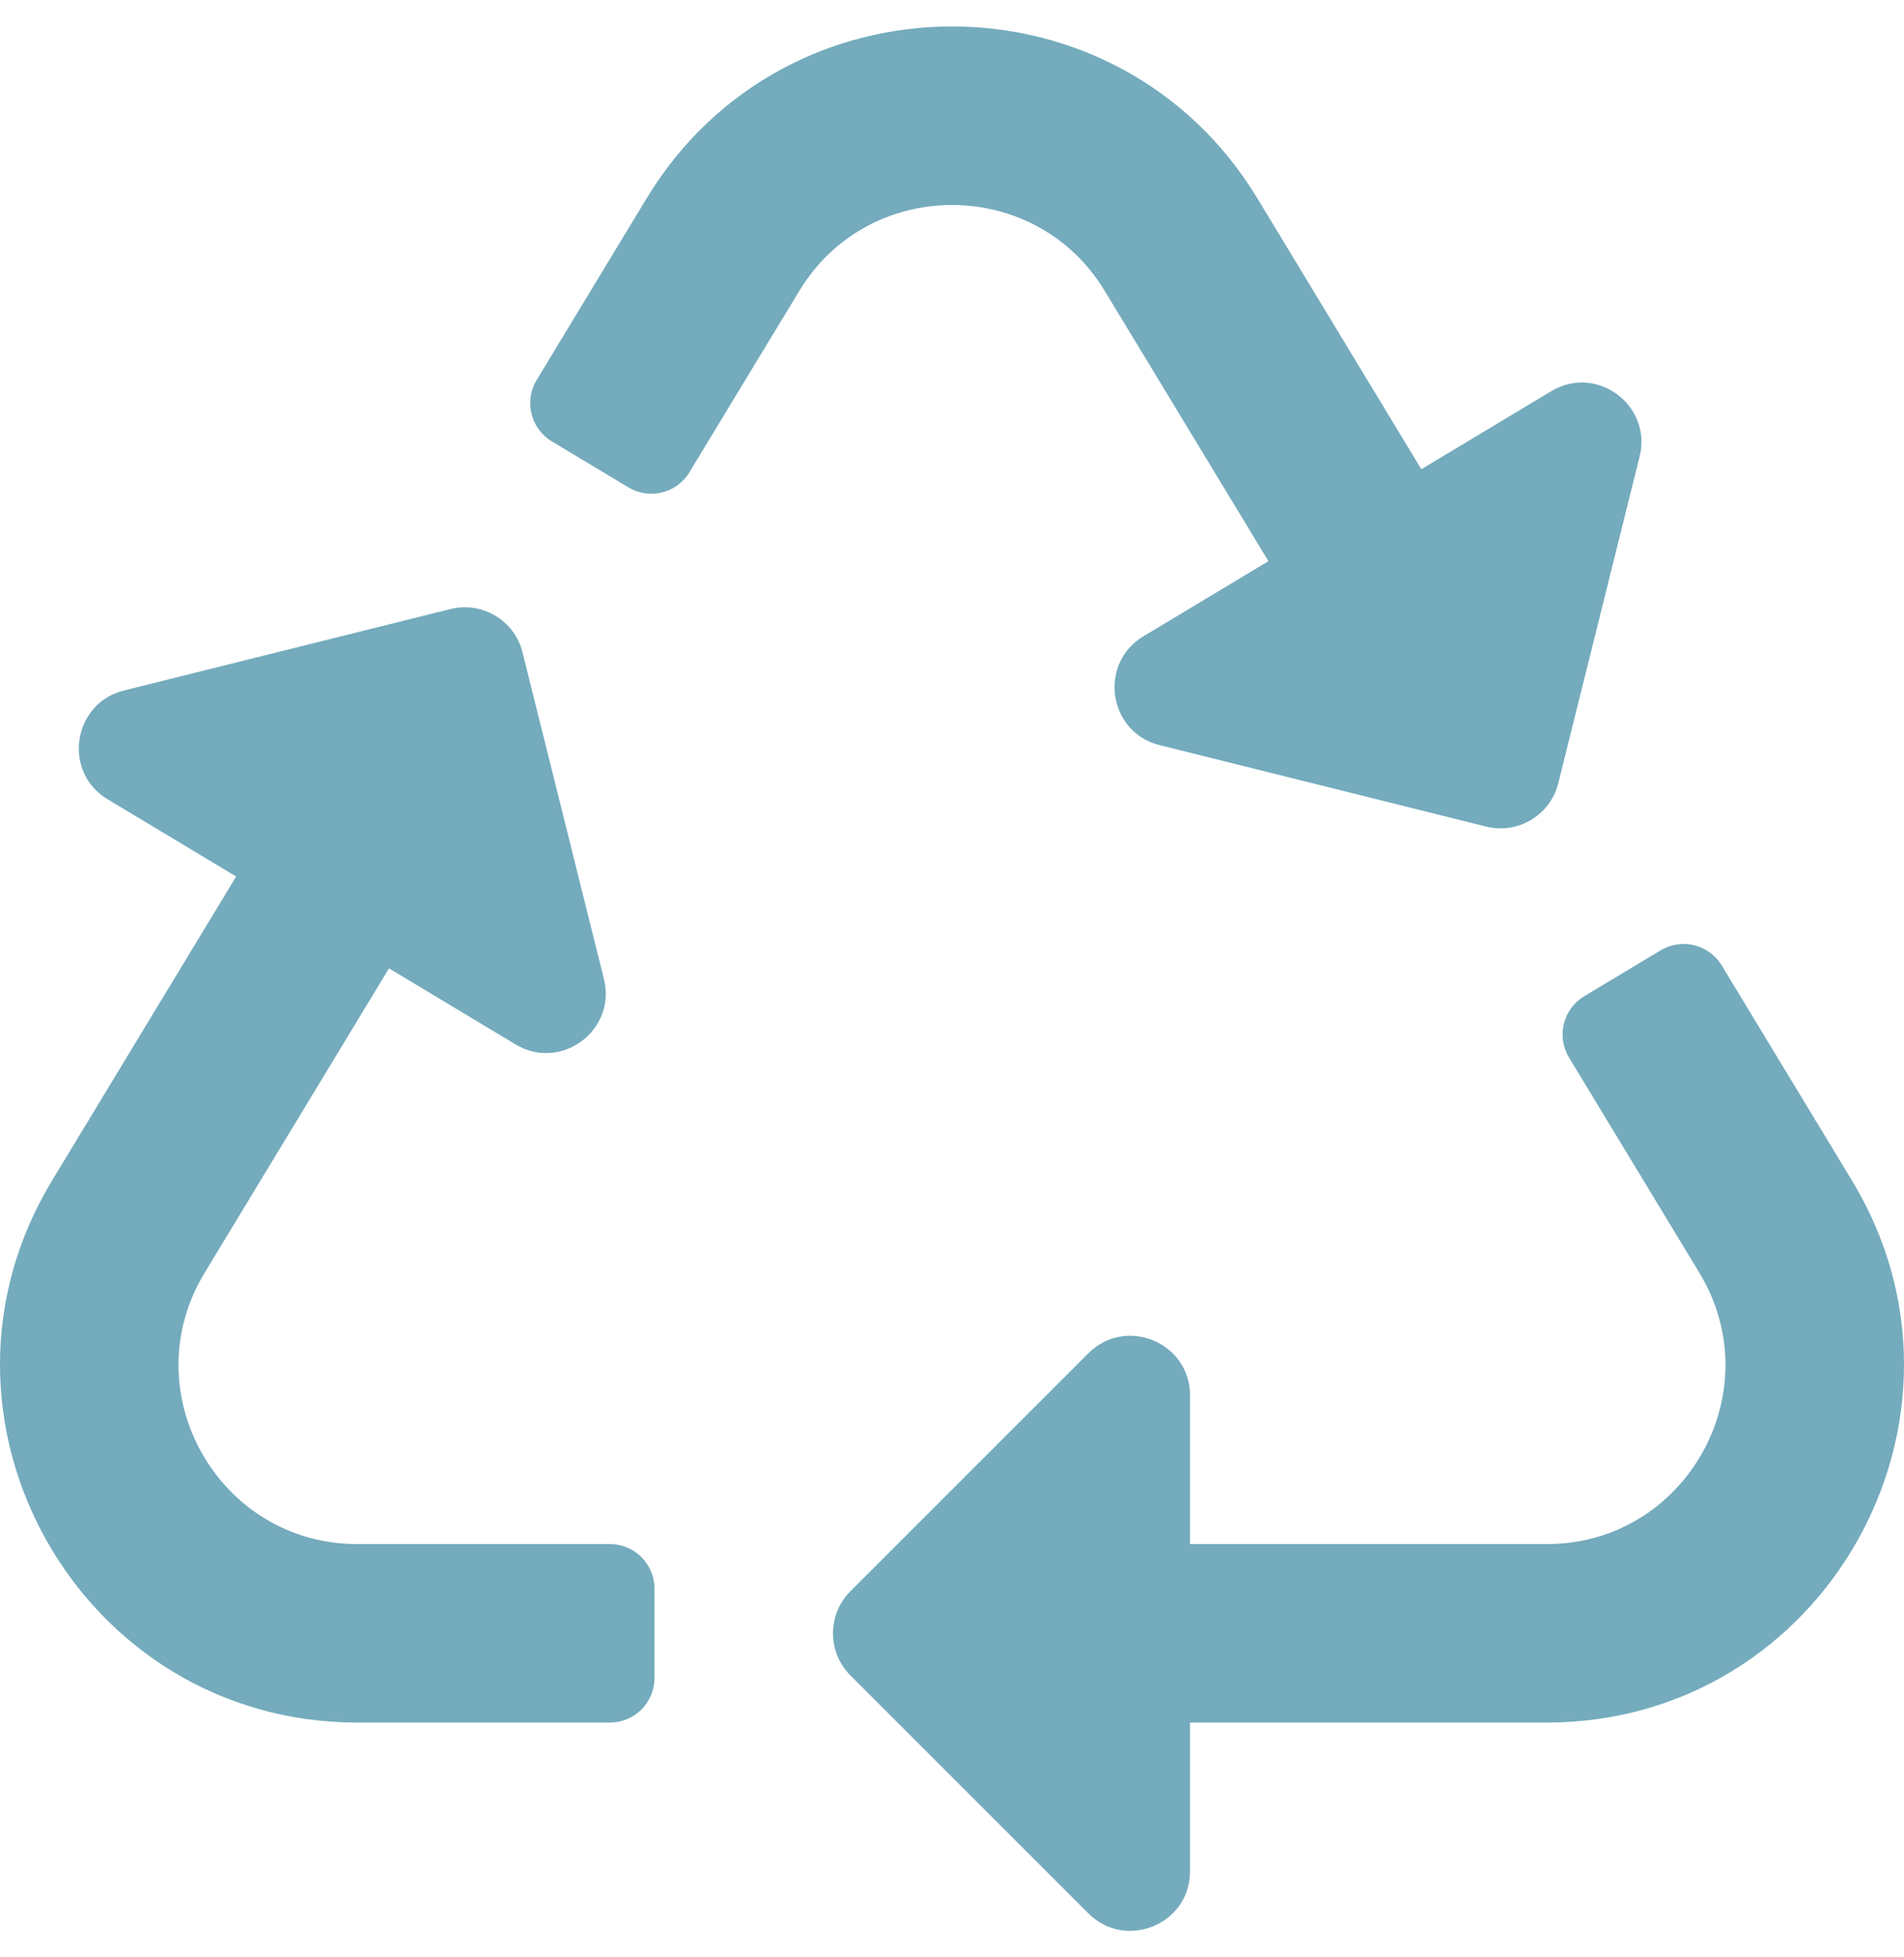 <?xml version="1.0" encoding="UTF-8"?>
<svg width="36px" height="37px" viewBox="0 0 36 37" version="1.1" xmlns="http://www.w3.org/2000/svg" xmlns:xlink="http://www.w3.org/1999/xlink">
    <!-- Generator: Sketch 57.1 (83088) - https://sketch.com -->
    <title>riceland-cares-icon-biodiversity</title>
    <desc>Created with Sketch.</desc>
    <g id="Desktop" stroke="none" stroke-width="1" fill="none" fill-rule="evenodd">
        <g id="ricelandcares(-1920px)" transform="translate(-457, -2776)" fill="#74ABBD" fill-rule="nonzero">
            <path d="M472.114,2781.497 L470.036,2784.926 C469.796,2785.324 469.279,2785.452 468.88,2785.212 L467.435,2784.344 C467.034,2784.103 466.905,2783.583 467.147,2783.183 L469.227,2779.748 C471.852,2775.417 478.148,2775.418 480.773,2779.748 L483.874,2784.87 L486.33,2783.395 C487.193,2782.876 488.242,2783.666 488.001,2784.631 L486.463,2790.806 C486.312,2791.409 485.702,2791.775 485.099,2791.625 L478.925,2790.085 C477.953,2789.843 477.762,2788.544 478.618,2788.029 L480.983,2786.608 L477.886,2781.496 C476.575,2779.334 473.424,2779.335 472.114,2781.497 Z M460.868,2800.062 C459.504,2802.311 461.133,2805.188 463.753,2805.188 L468.531,2805.188 C468.997,2805.188 469.375,2805.565 469.375,2806.031 L469.375,2807.719 C469.375,2808.185 468.997,2808.562 468.531,2808.562 L463.758,2808.562 C458.508,2808.562 455.261,2802.81 457.986,2798.314 L461.465,2792.569 L459.035,2791.109 C458.172,2790.591 458.377,2789.293 459.342,2789.053 L465.516,2787.513 C466.119,2787.363 466.73,2787.73 466.88,2788.332 L468.419,2794.507 C468.661,2795.478 467.604,2796.258 466.748,2795.743 L464.355,2794.305 L460.868,2800.062 Z M492.015,2798.314 C494.736,2802.804 491.499,2808.562 486.242,2808.562 L479.5,2808.562 L479.5,2811.374 C479.5,2812.38 478.283,2812.873 477.579,2812.17 L473.079,2807.671 C472.64,2807.231 472.64,2806.519 473.079,2806.08 L477.579,2801.581 C478.288,2800.873 479.5,2801.377 479.5,2802.376 L479.5,2805.188 L486.247,2805.188 C488.875,2805.188 490.491,2802.304 489.133,2800.063 L486.667,2795.992 C486.425,2795.593 486.554,2795.072 486.954,2794.832 L488.398,2793.965 C488.796,2793.725 489.314,2793.853 489.554,2794.251 L492.015,2798.314 Z" id="biodiversity"></path>
        </g>
    </g>
</svg>